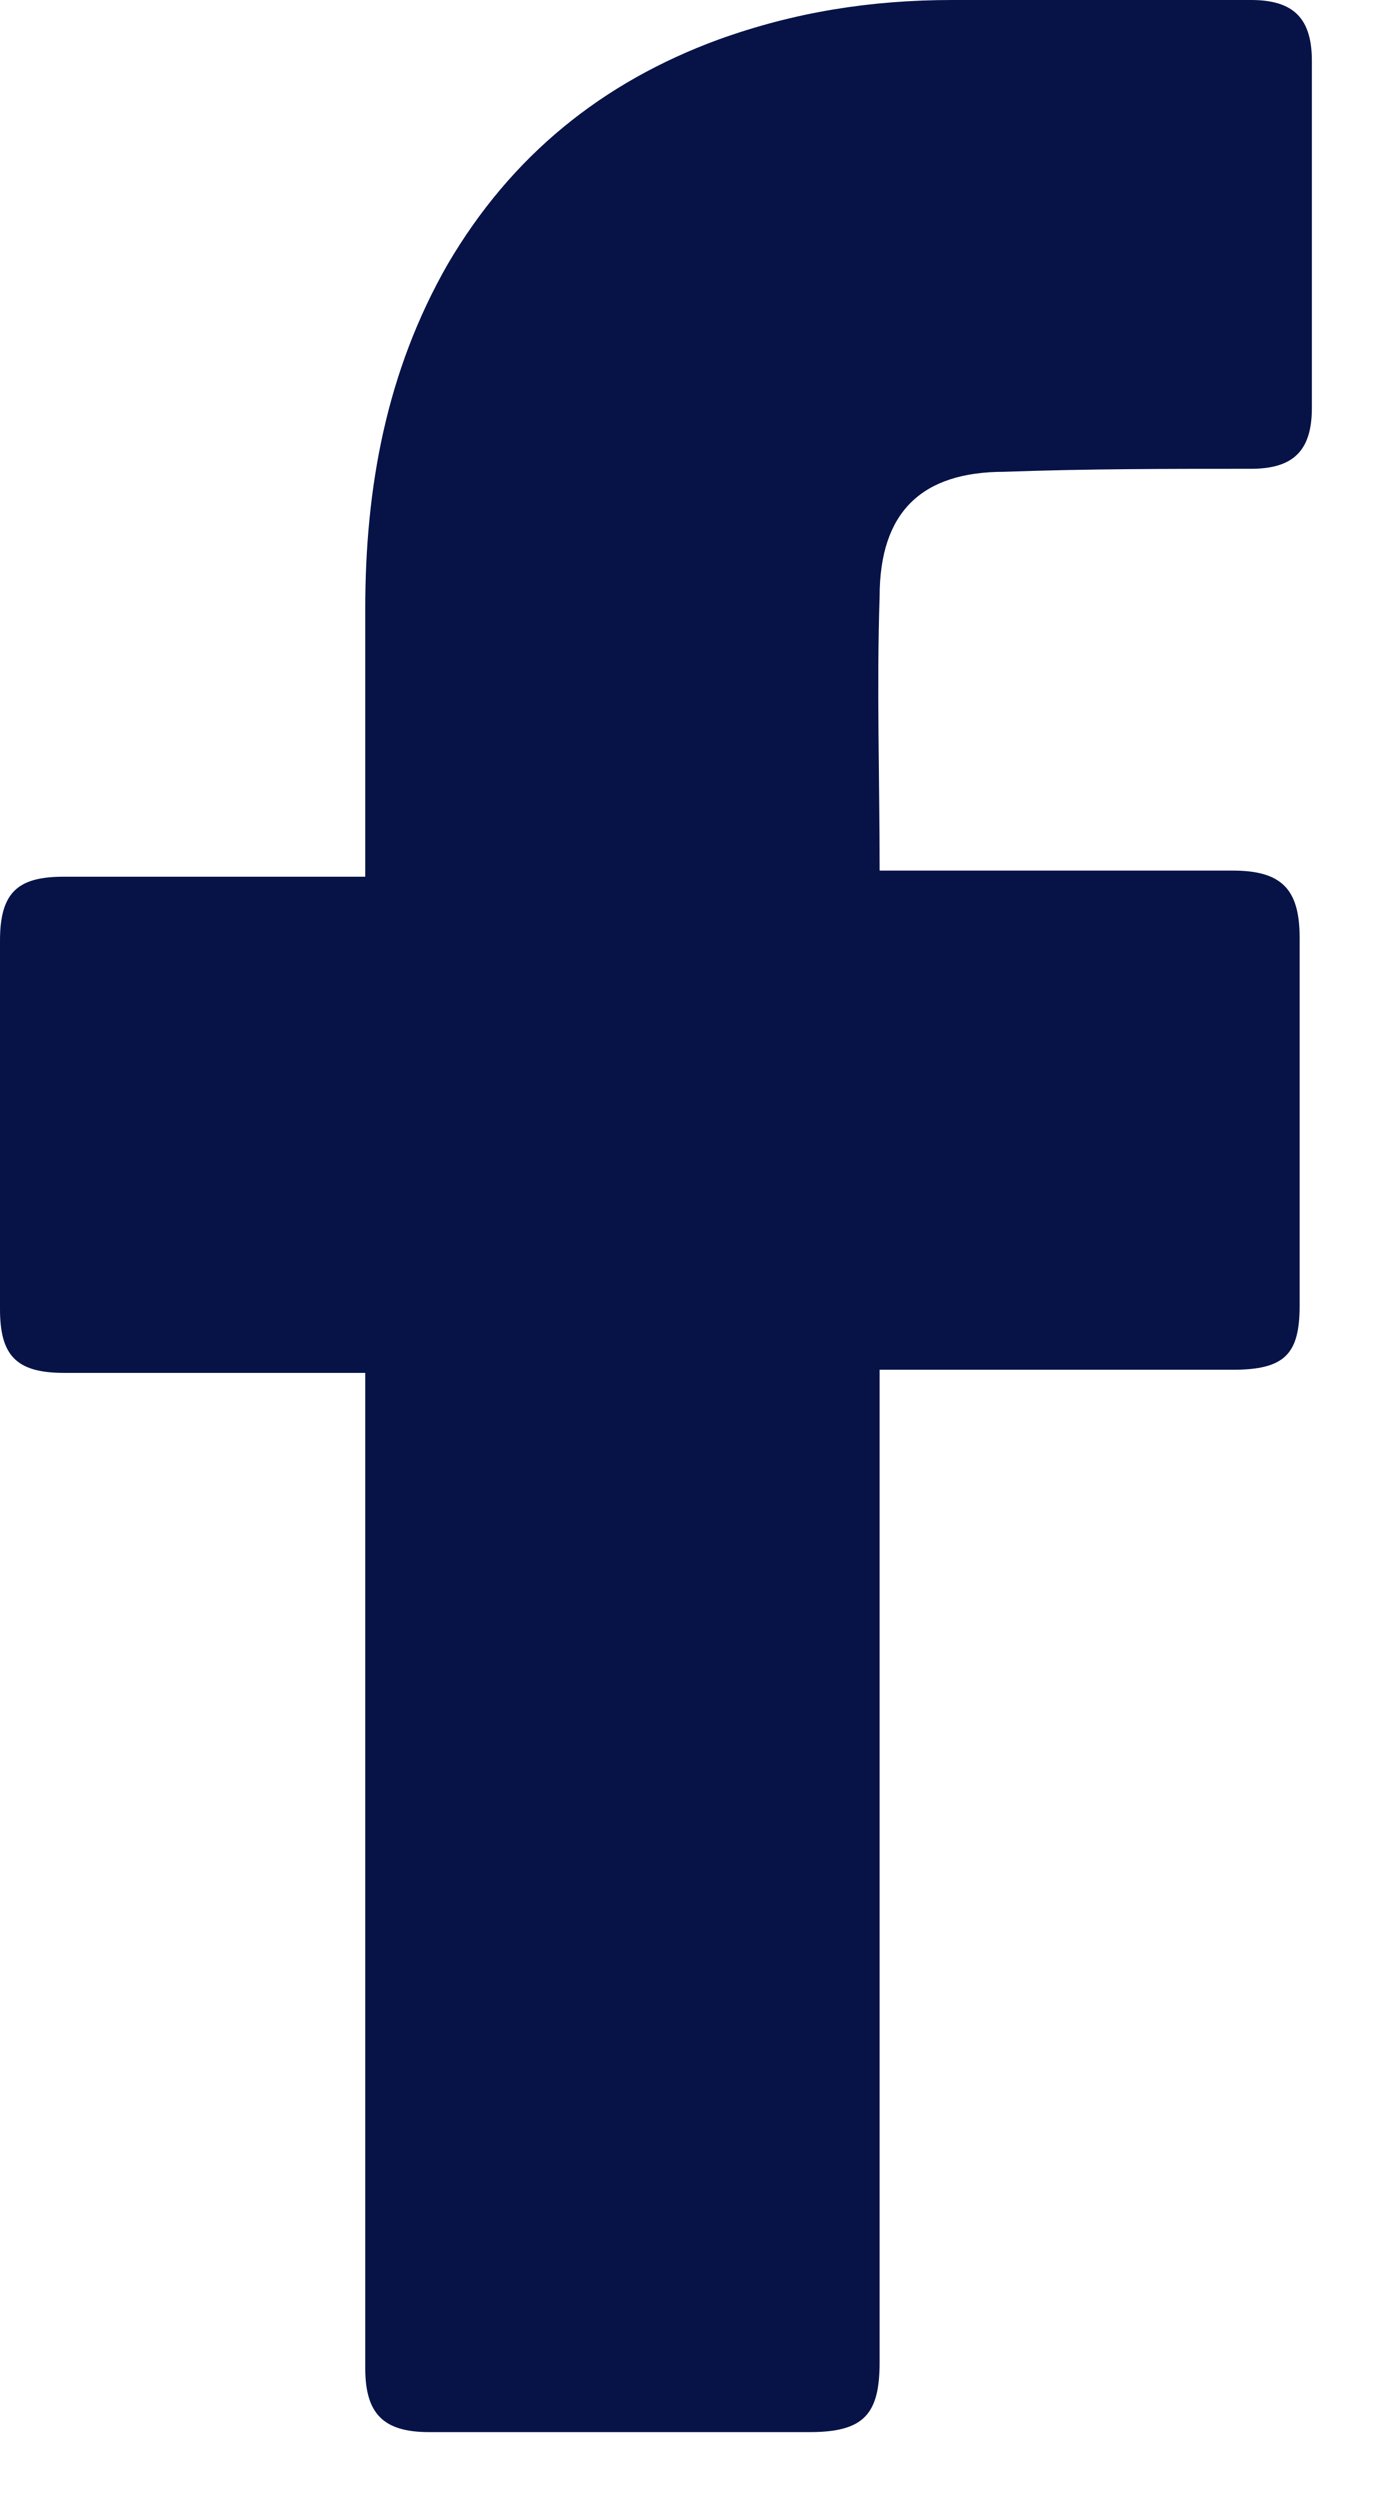 <svg width="11" height="20" viewBox="0 0 11 20" fill="none" xmlns="http://www.w3.org/2000/svg">
<path d="M2.922 10.982C2.849 10.982 1.242 10.982 0.511 10.982C0.122 10.982 0 10.835 0 10.47C0 9.496 0 8.498 0 7.524C0 7.134 0.146 7.013 0.511 7.013H2.922C2.922 6.94 2.922 5.527 2.922 4.87C2.922 3.896 3.092 2.971 3.579 2.118C4.091 1.242 4.821 0.657 5.746 0.317C6.355 0.097 6.964 0 7.621 0H10.008C10.348 0 10.495 0.146 10.495 0.487V3.263C10.495 3.604 10.348 3.75 10.008 3.75C9.35 3.75 8.693 3.75 8.035 3.774C7.378 3.774 7.037 4.091 7.037 4.772C7.013 5.503 7.037 6.209 7.037 6.964H9.861C10.251 6.964 10.397 7.11 10.397 7.5V10.446C10.397 10.835 10.275 10.957 9.861 10.957C8.985 10.957 7.11 10.957 7.037 10.957V18.895C7.037 19.309 6.915 19.455 6.477 19.455C5.454 19.455 4.456 19.455 3.433 19.455C3.068 19.455 2.922 19.309 2.922 18.944C2.922 16.387 2.922 11.055 2.922 10.982Z" fill="#071347"/>
</svg>
